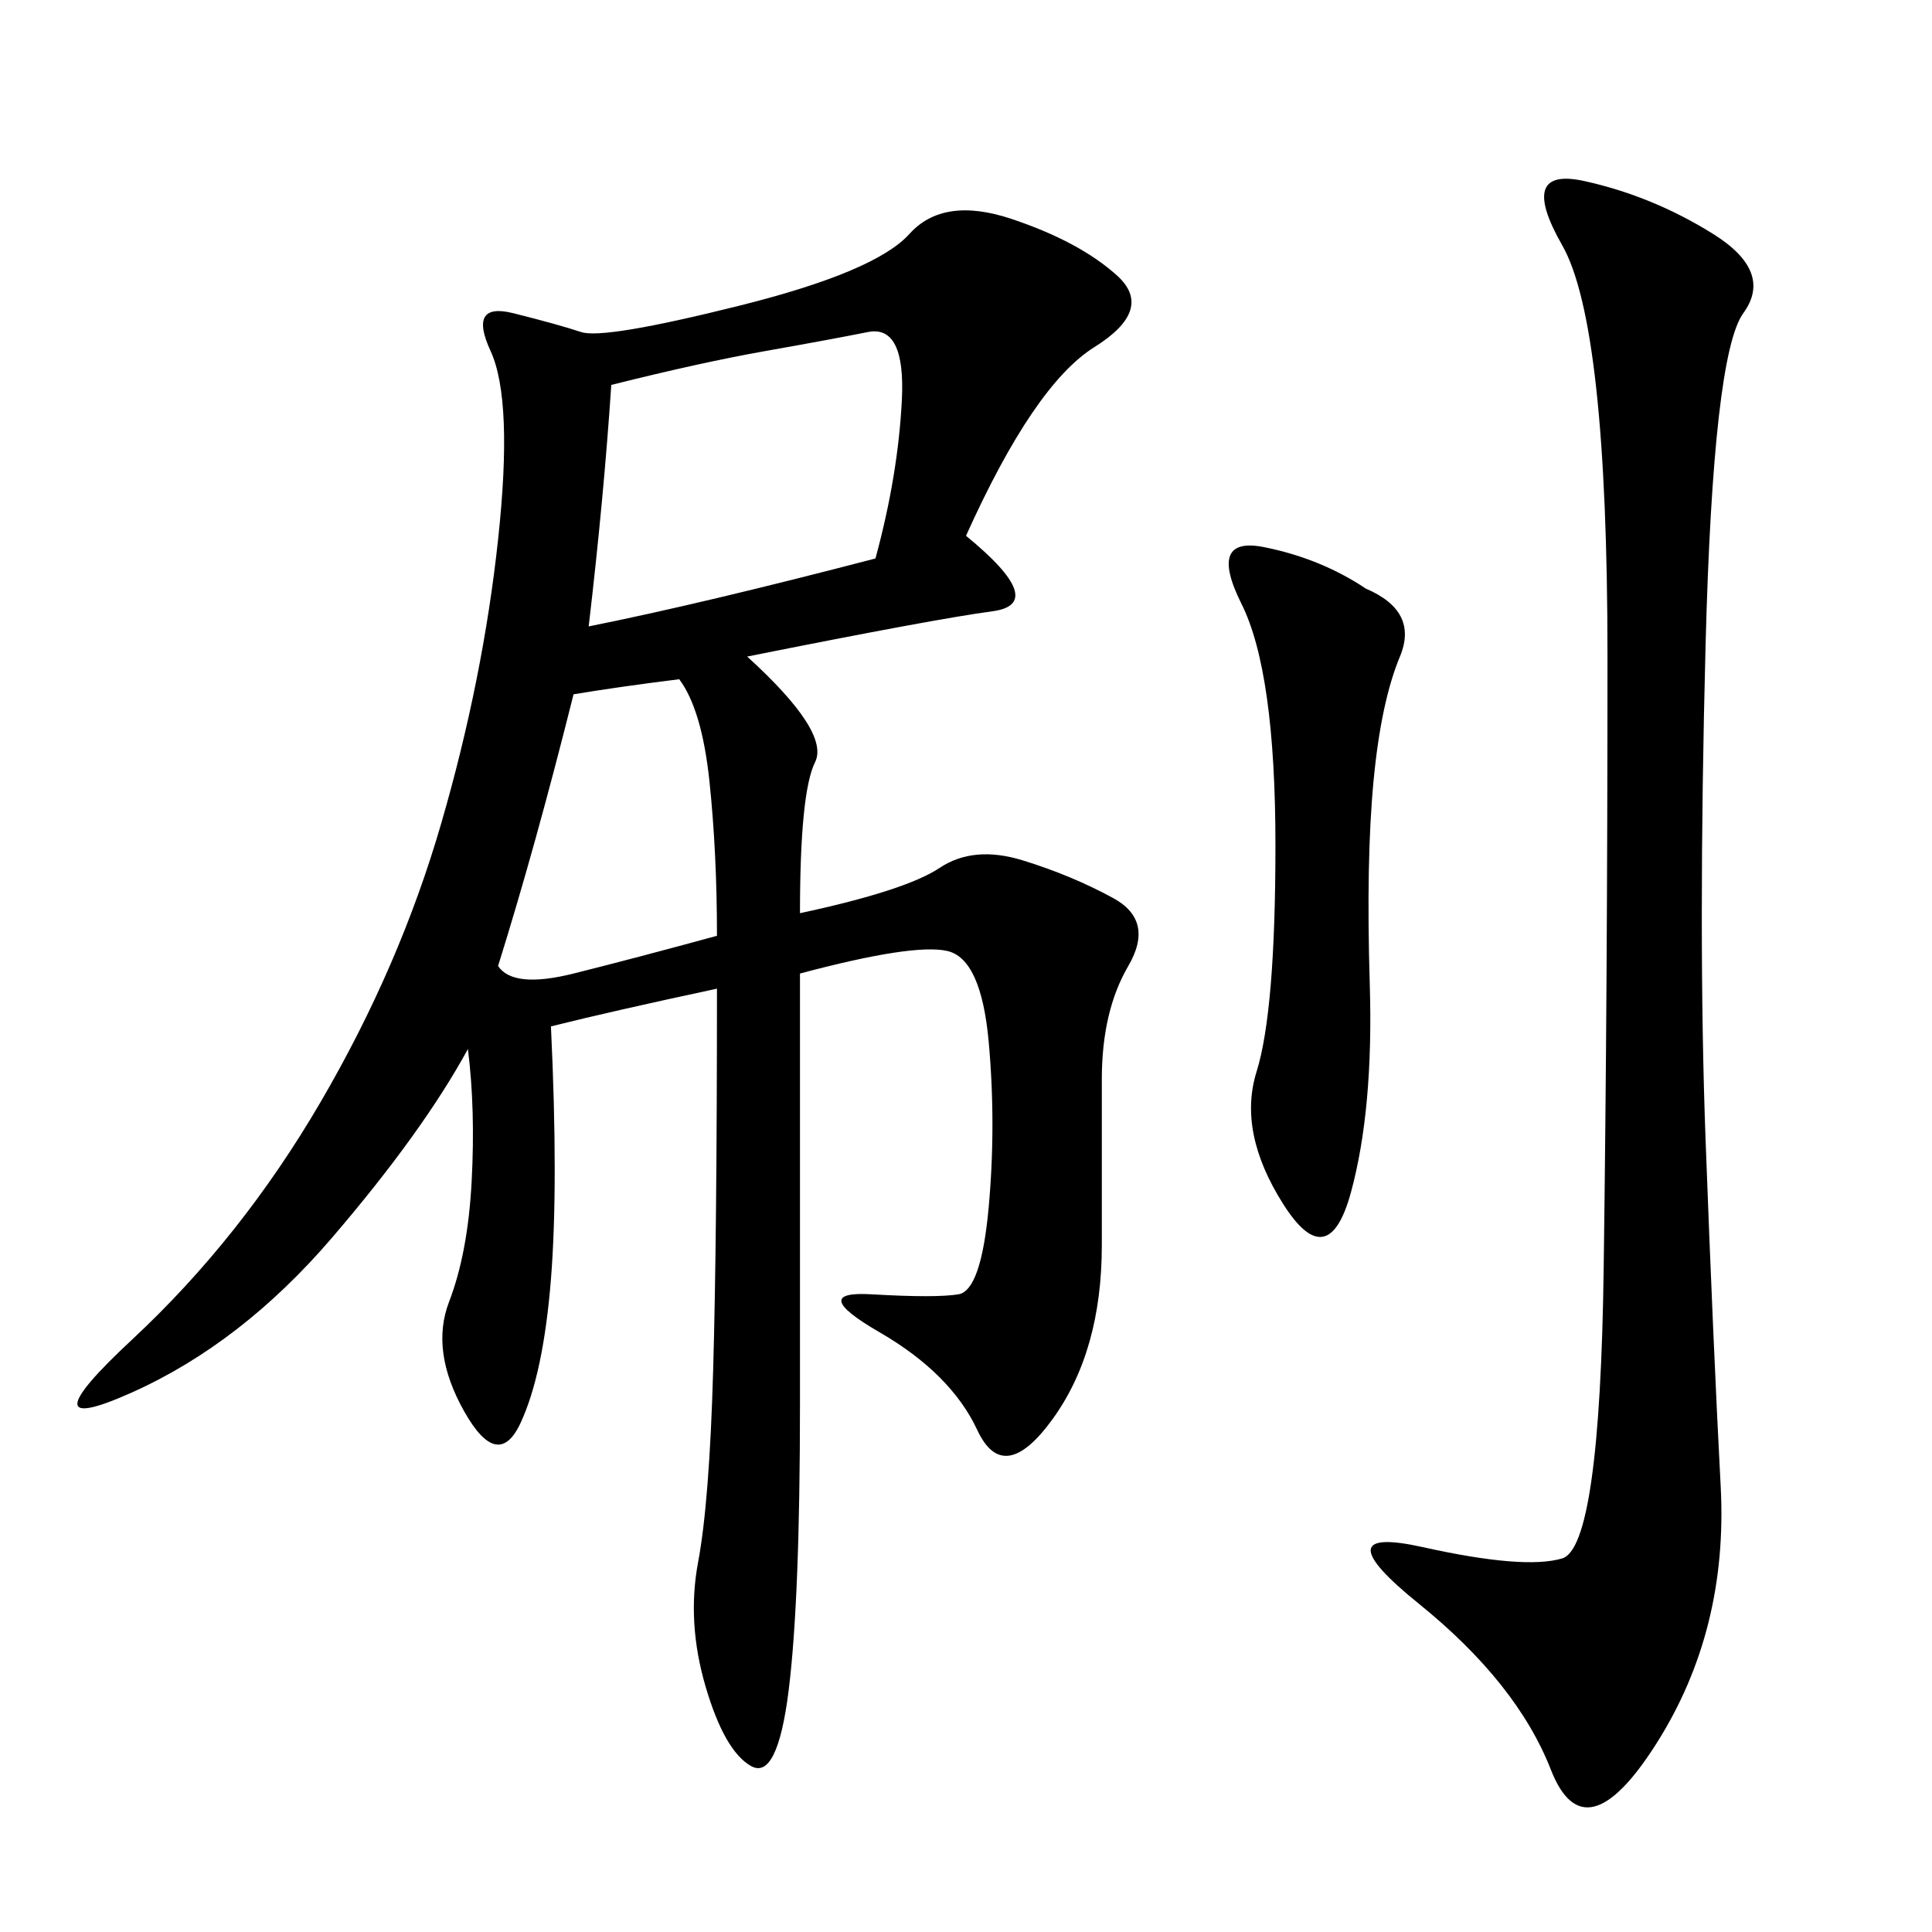<svg xmlns="http://www.w3.org/2000/svg" xmlns:xlink="http://www.w3.org/1999/xlink" width="300" height="300"><path d="M150 83.20Q162.89 93.75 154.10 94.92Q145.31 96.09 116.02 101.95L116.02 101.95Q128.91 113.67 126.56 118.36Q124.22 123.05 124.22 141.80L124.22 141.80Q140.63 138.28 145.90 134.77Q151.17 131.25 158.79 133.59Q166.41 135.94 172.85 139.45Q179.30 142.97 175.20 150Q171.09 157.03 171.09 167.58L171.09 167.58L171.09 193.36Q171.09 209.77 163.48 220.31Q155.86 230.86 151.76 222.07Q147.66 213.28 136.52 206.84Q125.39 200.39 135.35 200.98Q145.31 201.56 148.83 200.98Q152.34 200.39 153.52 187.50Q154.69 174.61 153.52 161.72Q152.34 148.83 147.07 147.66Q141.80 146.48 124.22 151.17L124.22 151.17L124.22 217.97Q124.22 248.44 122.46 262.50Q120.70 276.56 116.60 274.22Q112.50 271.88 109.57 261.91Q106.64 251.95 108.40 242.58Q110.16 233.20 110.74 212.70Q111.33 192.19 111.33 153.52L111.33 153.52Q94.92 157.03 85.55 159.38L85.55 159.38Q86.72 183.98 85.55 198.63Q84.38 213.28 80.86 220.90Q77.34 228.52 72.07 219.14Q66.80 209.77 69.73 202.15Q72.66 194.53 73.24 183.40Q73.83 172.27 72.66 162.89L72.66 162.89Q65.63 175.78 51.56 192.19Q37.50 208.59 20.51 216.21Q3.52 223.83 20.51 208.01Q37.50 192.19 49.80 171.09Q62.11 150 68.55 127.73Q75 105.47 77.34 83.79Q79.69 62.11 76.17 54.49Q72.66 46.88 79.69 48.63Q86.72 50.39 90.23 51.56Q93.75 52.73 114.84 47.46Q135.94 42.19 141.21 36.33Q146.48 30.47 157.03 33.98Q167.58 37.50 173.44 42.77Q179.30 48.05 169.92 53.91Q160.55 59.77 150 83.20L150 83.20ZM266.02 36.33Q275.39 42.19 270.70 48.63Q266.02 55.08 264.84 100.20Q263.67 145.31 264.84 176.95Q266.02 208.59 267.19 230.86Q268.36 253.13 257.23 270.70Q246.09 288.28 240.82 274.80Q235.55 261.33 220.31 249.02Q205.08 236.72 220.90 240.23Q236.72 243.75 242.58 241.99Q248.44 240.23 249.02 196.88Q249.61 153.52 249.61 101.95L249.61 101.95Q249.61 50.39 242.58 38.09Q235.55 25.78 246.09 28.13Q256.64 30.47 266.02 36.33L266.02 36.33ZM212.11 91.41Q220.31 94.92 217.38 101.95Q214.45 108.98 213.28 121.29Q212.11 133.59 212.70 152.93Q213.28 172.27 209.77 185.16Q206.25 198.05 199.22 186.91Q192.19 175.78 195.12 166.41Q198.05 157.03 198.05 131.25L198.05 131.25Q198.05 104.30 192.77 93.75Q187.50 83.20 196.29 84.96Q205.08 86.72 212.11 91.41L212.11 91.41ZM91.41 97.27Q108.98 93.75 135.94 86.72L135.94 86.72Q139.45 73.83 140.04 62.11Q140.63 50.39 134.77 51.56Q128.91 52.73 118.95 54.49Q108.98 56.25 94.92 59.77L94.92 59.77Q93.75 77.34 91.41 97.27L91.41 97.27ZM77.34 150Q79.69 153.52 89.06 151.17Q98.44 148.83 111.33 145.31L111.33 145.31Q111.33 132.42 110.16 121.29Q108.98 110.16 105.47 105.47L105.47 105.47Q96.09 106.64 89.06 107.81L89.06 107.81Q83.20 131.25 77.34 150L77.34 150Z"/></svg>